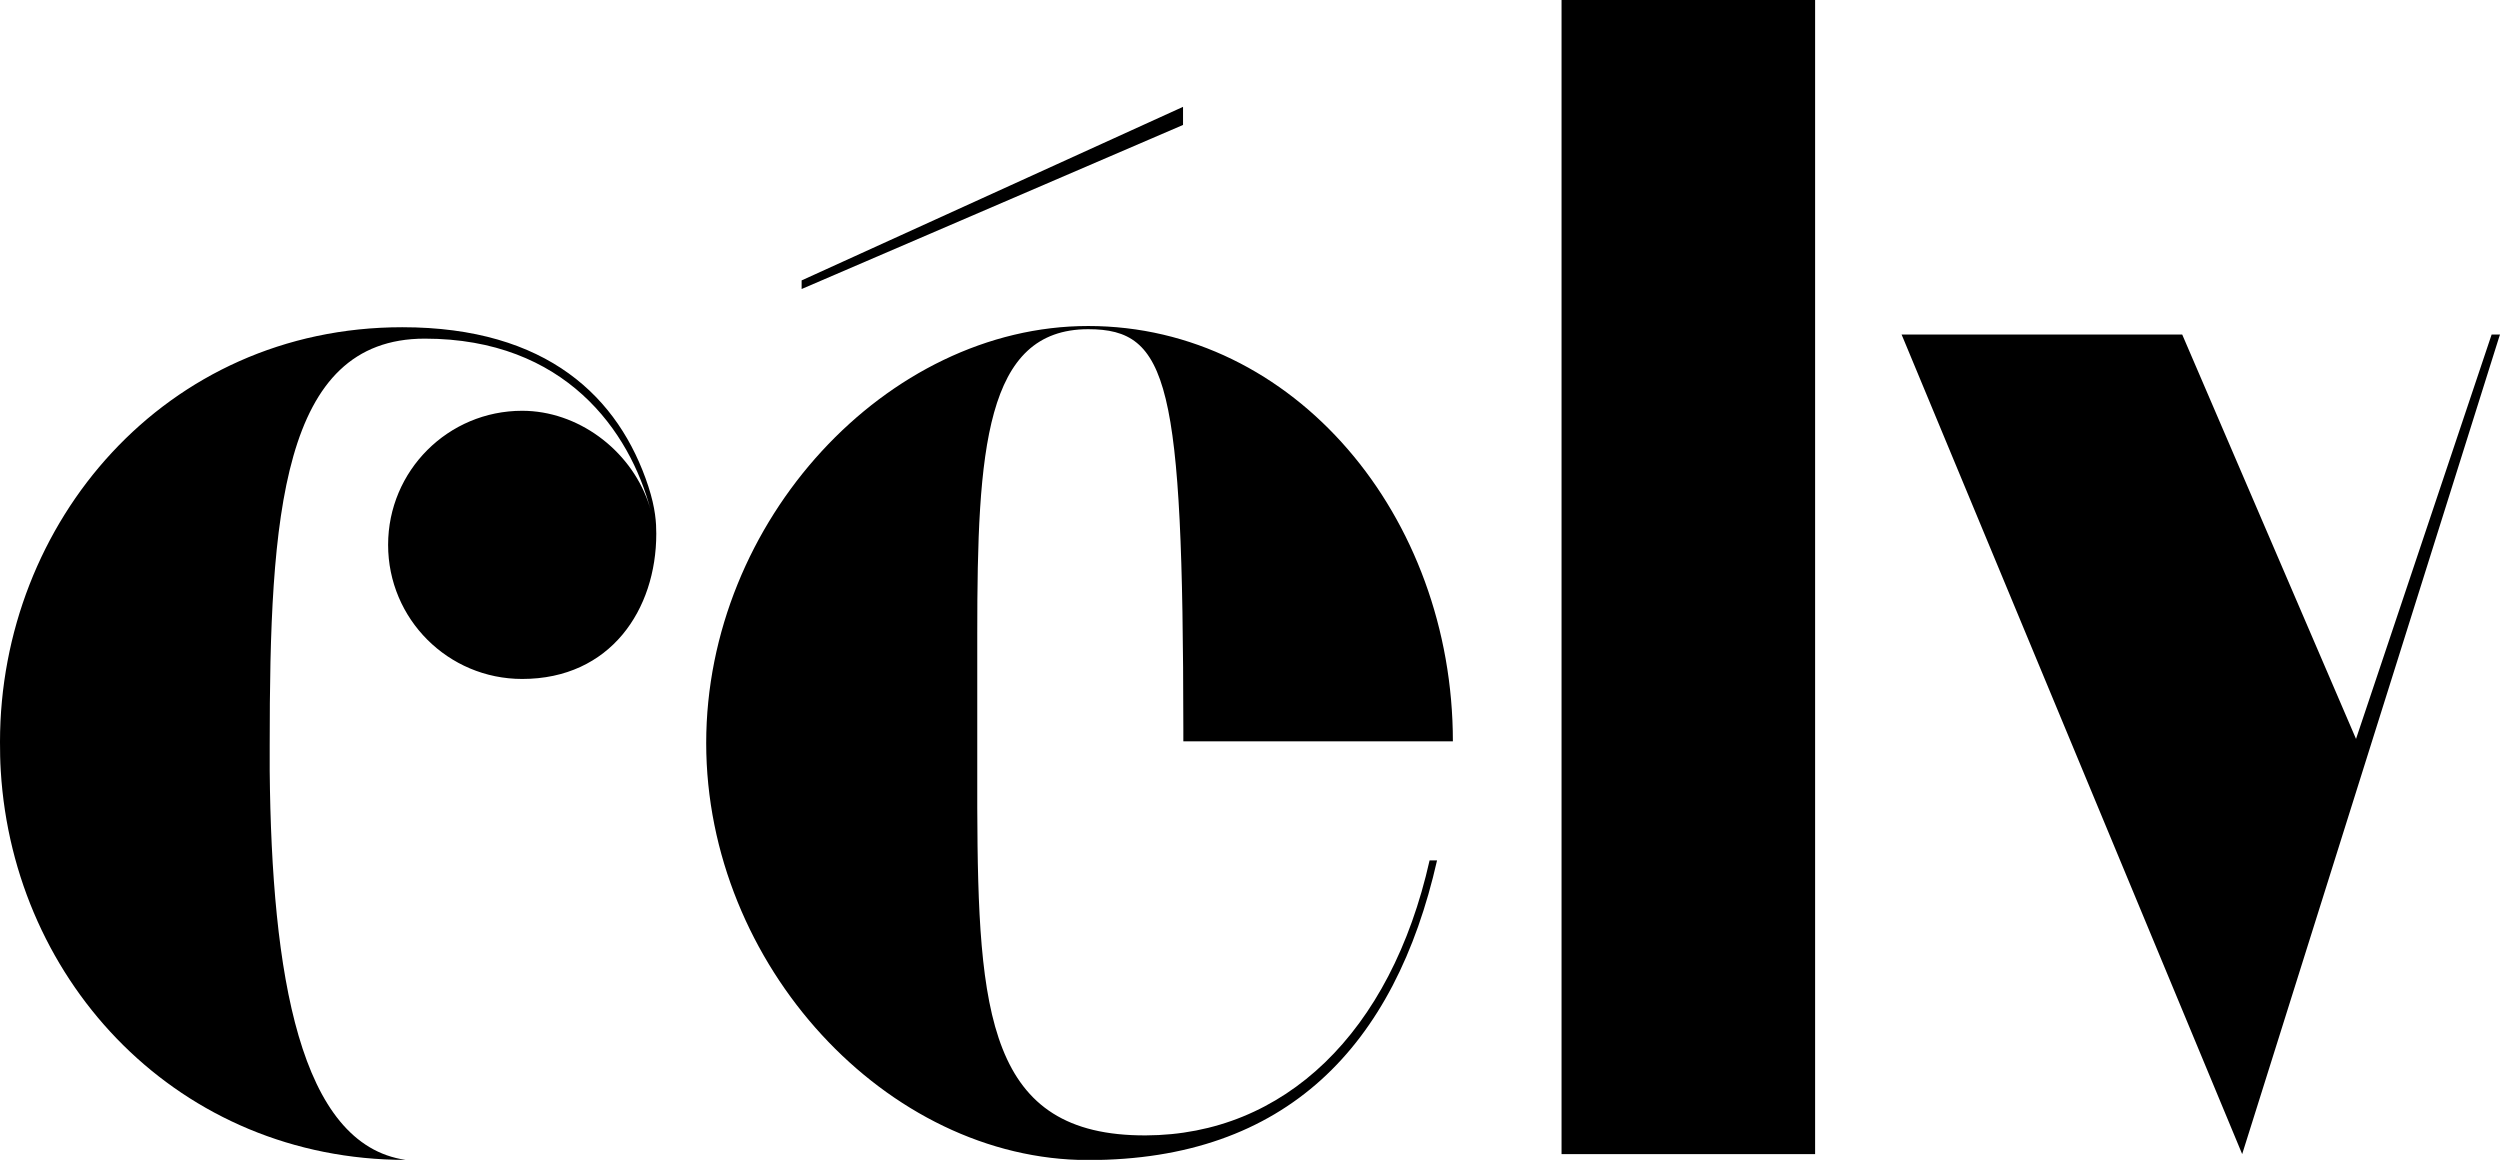 <?xml version="1.0" encoding="utf-8"?>
<!-- Generator: Adobe Illustrator 28.1.0, SVG Export Plug-In . SVG Version: 6.00 Build 0)  -->
<svg version="1.1" id="Ebene_1" xmlns="http://www.w3.org/2000/svg" xmlns:xlink="http://www.w3.org/1999/xlink" x="0px" y="0px"
	 viewBox="0 0 164.26 76.21" style="enable-background:new 0 0 164.26 76.21;" xml:space="preserve">
<g>
	<polygon points="77.73,8.21 77.73,7.02 52.68,18.42 52.67,18.42 52.67,18.99 	"/>
	<path d="M26.43,21.5C10.83,21.5,0,34.35,0,48.75c0,0.64,0.01,1.27,0.05,1.9c0.84,13.98,11.75,25.56,26.61,25.56
		c-6.98-1-8.81-12.21-8.94-25.56c0-0.59,0-1.16,0-1.69c0-15.03,0.75-26.71,10.19-26.71c9.22,0,13.48,6.08,14.84,11.27
		c-0.05-0.19-0.11-0.37-0.17-0.55c-1.22-3.45-4.63-5.98-8.27-5.98c-4.87,0-8.81,3.94-8.81,8.81s3.94,8.81,8.81,8.81
		c5.8,0,8.81-4.56,8.81-9.54c0-0.72-0.05-1.66-0.52-3.11C40.68,26.11,35.96,21.5,26.43,21.5z"/>
	<path d="M63.4,76.21L63.4,76.21c0-0.47,0-0.95,0-1.44V76.21z"/>
	<polygon points="102.6,0.21 102.6,75.83 119.26,75.83 119.26,0 102.6,0 	"/>
	<path d="M95.46,48.71c0-14.79-10.42-27.29-23.96-27.29c-13.23,0-25.1,12.81-25.1,27.4s11.88,27.4,25.1,27.4
		c13.02,0,20.16-7.5,22.92-19.69h-0.49c-2.55,11.35-9.57,18.04-18.65,18.07c-10.37,0.04-11.02-8.02-11.07-21.53
		c0-0.47,0-0.95,0-1.44v-10c0-12.08,0.52-20,7.29-20c5.27,0,6.23,3.48,6.25,26.26v0.82H95.46z"/>
	<polygon points="163.71,21.98 154.8,48.55 143.38,21.98 124.94,21.98 125.03,22.19 147.32,75.83 155.49,49.85 164.19,22.19 
		164.26,21.98 	"/>
</g>
</svg>
